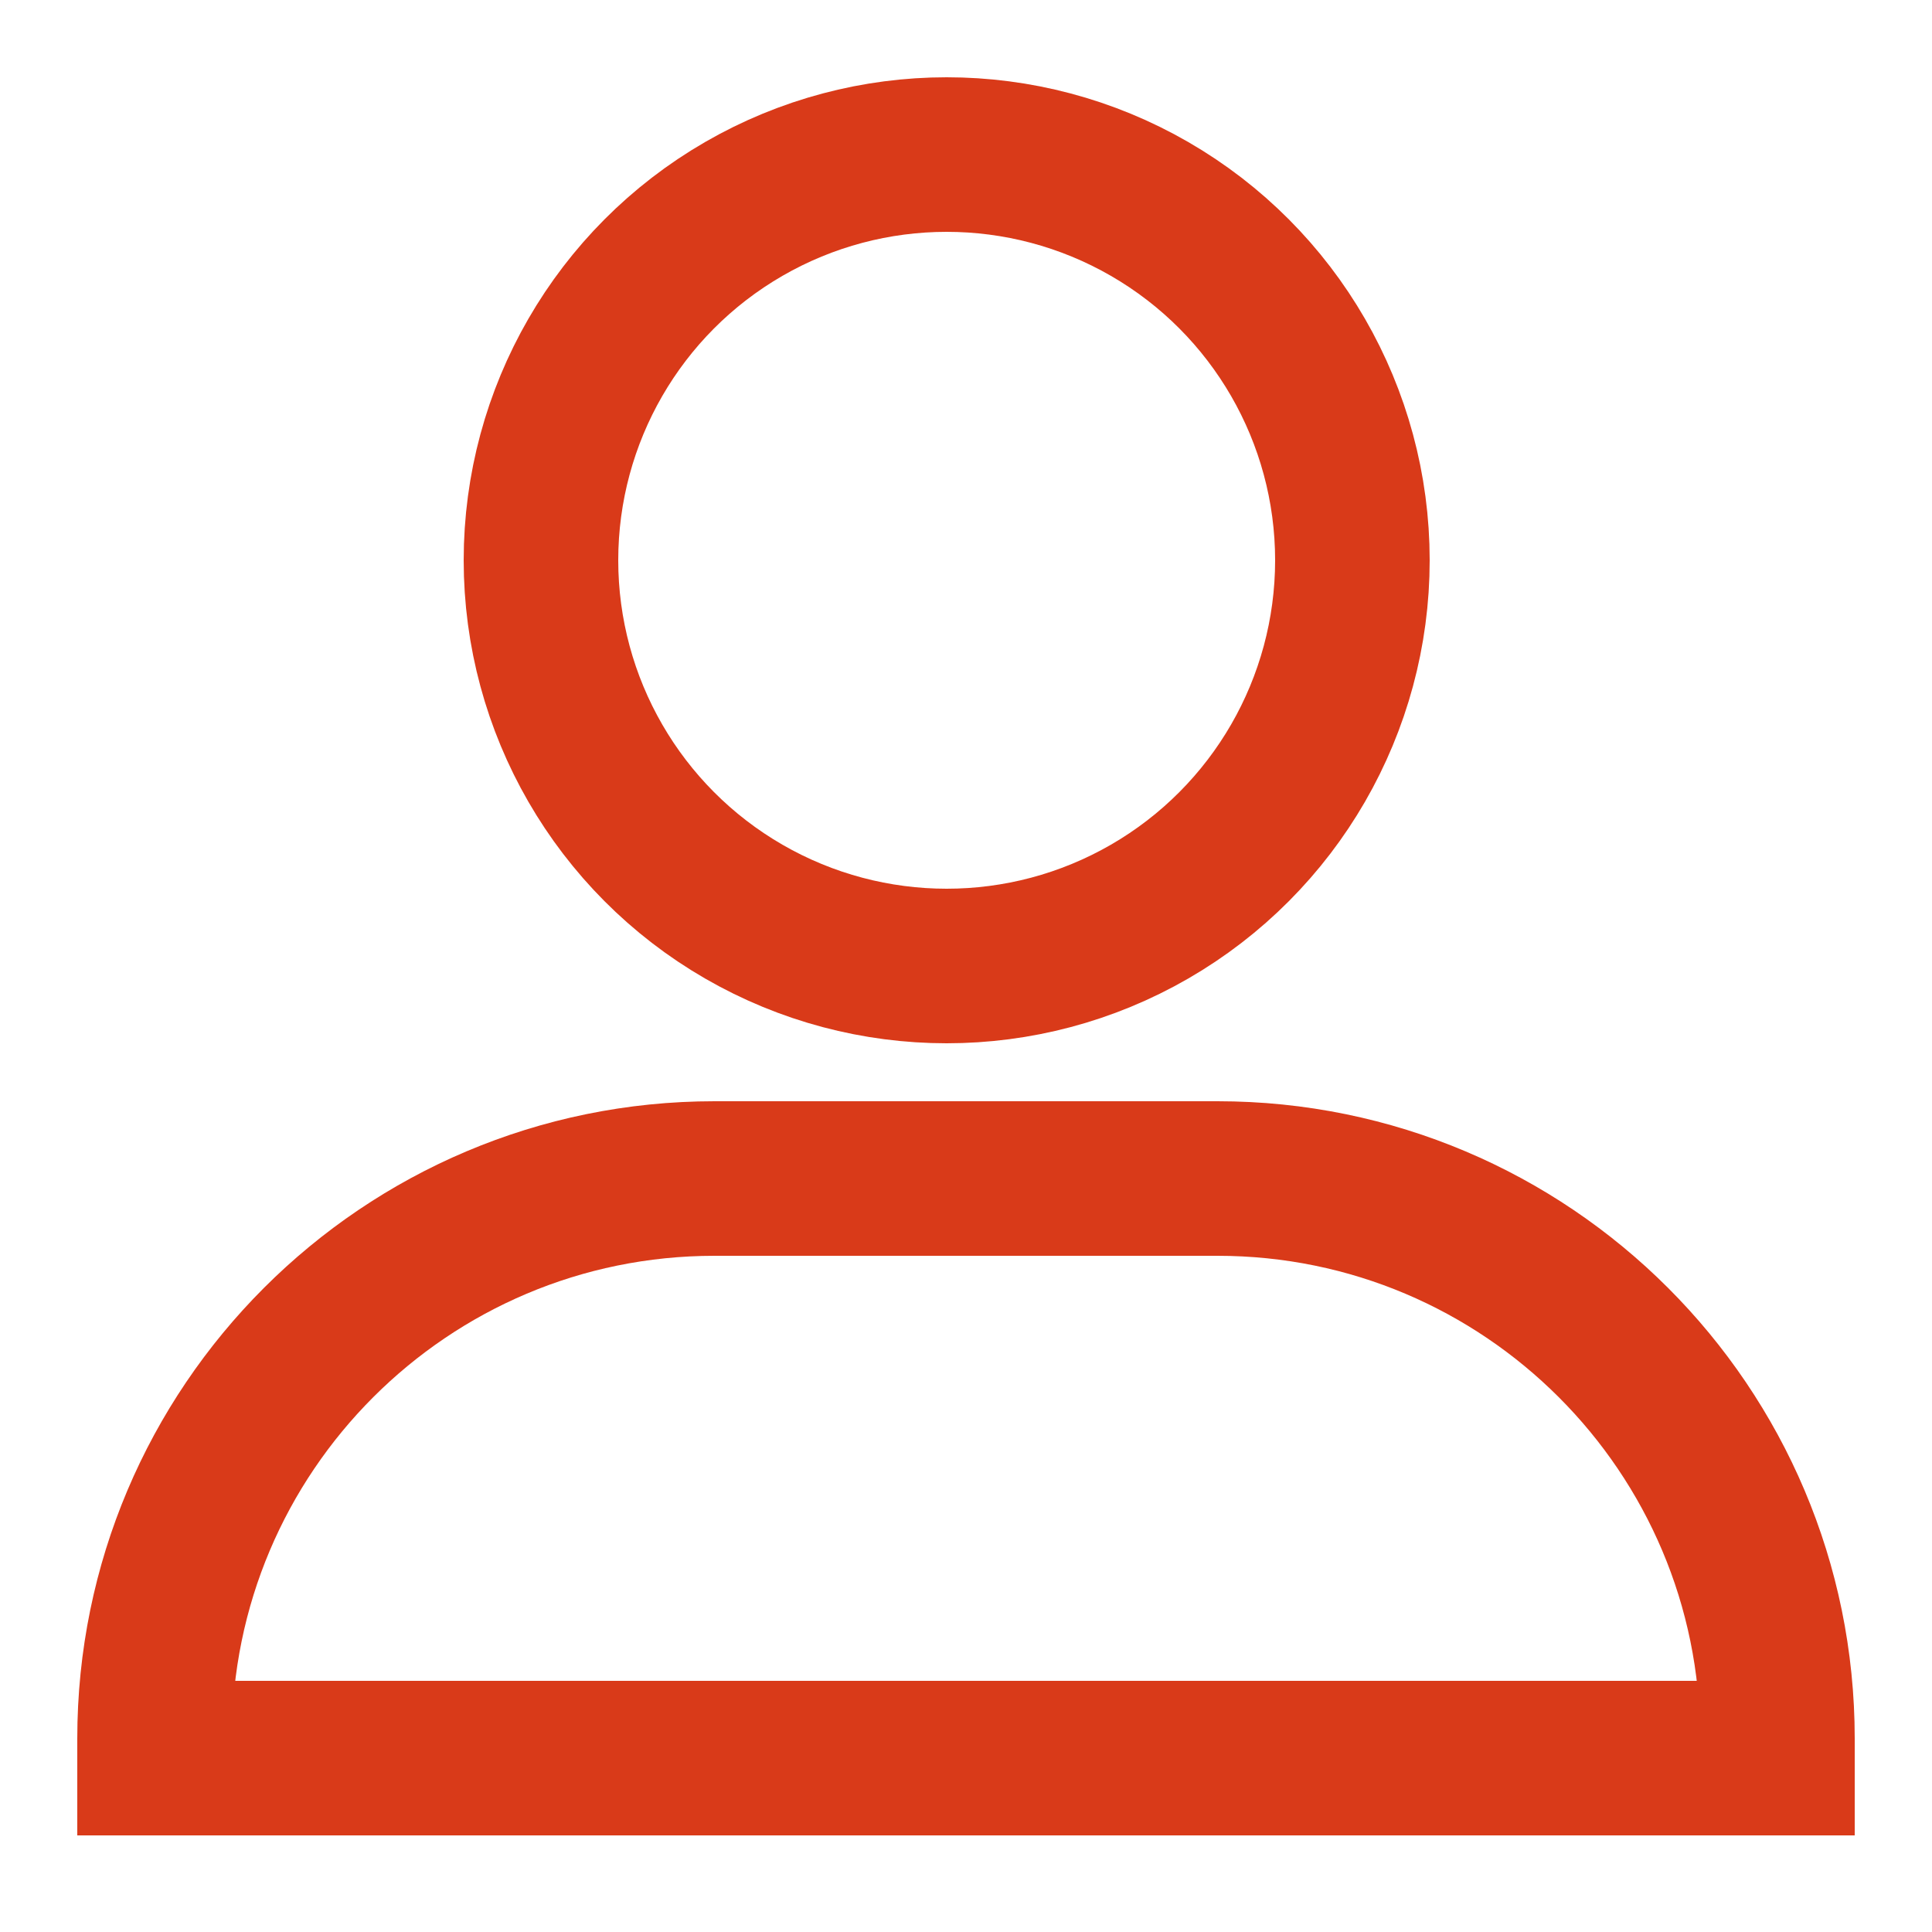 <?xml version="1.0" encoding="UTF-8"?><svg id="Camada_1" xmlns="http://www.w3.org/2000/svg" width="50" height="50" viewBox="0 0 50 50"><defs><style>.cls-1{fill:none;stroke:#d93a19;stroke-miterlimit:10;stroke-width:4px;}</style></defs><circle class="cls-1" cx="24.5" cy="14.5" r="10.5"/><path class="cls-1" d="M18.49,30.5h13.02c8,0,14.49,6.49,14.49,14.49v.51H4v-.51c0-8,6.49-14.49,14.49-14.49Z"/></svg>